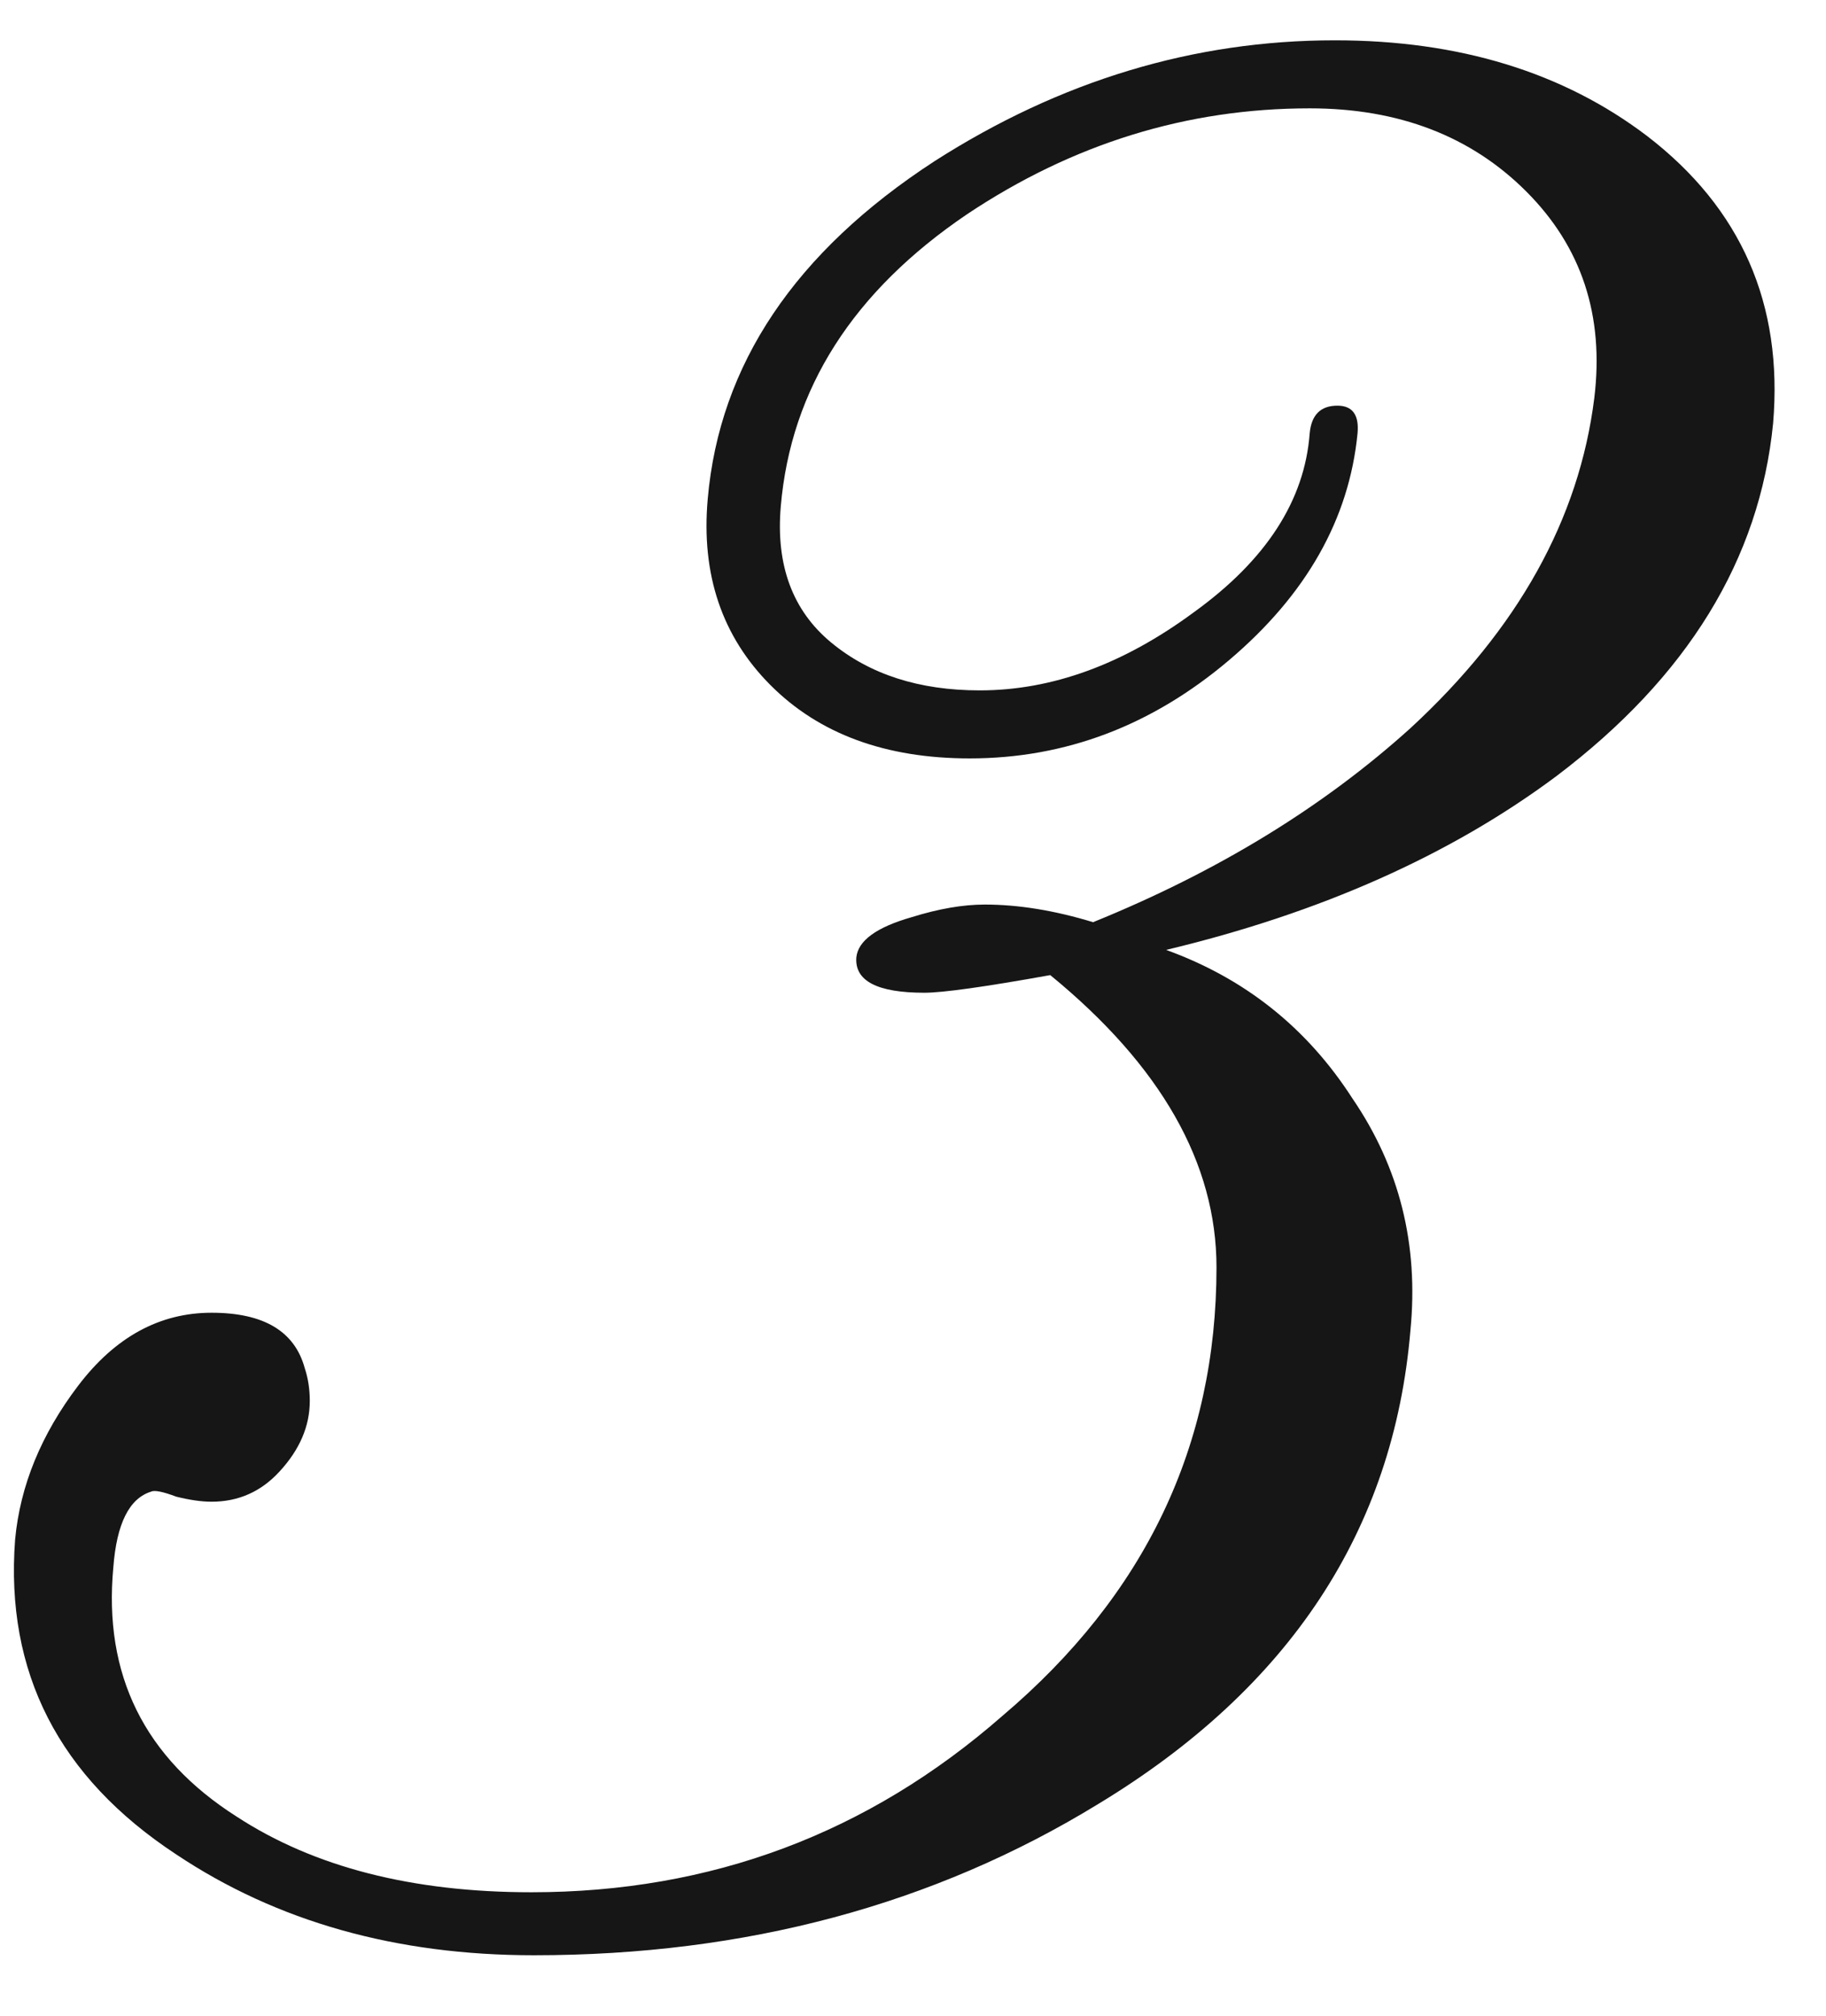 <?xml version="1.0" encoding="UTF-8"?> <svg xmlns="http://www.w3.org/2000/svg" width="29" height="32" viewBox="0 0 29 32" fill="none"><path d="M28.16 6.72C27.947 8.88 26.8 10.747 24.72 12.32C23.04 13.573 20.973 14.493 18.52 15.08C19.773 15.533 20.76 16.32 21.48 17.44C22.227 18.533 22.533 19.76 22.4 21.12C22.133 24.293 20.48 26.8 17.44 28.64C14.827 30.24 11.84 31.04 8.48 31.04C6.293 31.04 4.4 30.507 2.8 29.44C0.933 28.213 0.08 26.547 0.24 24.44C0.32 23.587 0.653 22.773 1.24 22C1.827 21.227 2.533 20.84 3.36 20.84C4.187 20.84 4.68 21.133 4.84 21.72C4.893 21.88 4.92 22.053 4.92 22.24C4.92 22.64 4.76 23.013 4.44 23.36C4.147 23.68 3.787 23.84 3.36 23.84C3.2 23.84 3.013 23.813 2.8 23.76C2.587 23.68 2.453 23.653 2.4 23.68C2.053 23.787 1.853 24.187 1.8 24.88C1.64 26.587 2.293 27.907 3.76 28.84C4.987 29.64 6.547 30.04 8.44 30.04C11.293 30.04 13.787 29.107 15.92 27.24C18.187 25.32 19.32 22.947 19.32 20.12C19.32 18.467 18.44 16.92 16.68 15.48C15.64 15.667 14.973 15.76 14.68 15.76C13.933 15.76 13.573 15.573 13.6 15.2C13.627 14.933 13.92 14.72 14.48 14.56C14.907 14.427 15.293 14.36 15.64 14.36C16.173 14.36 16.747 14.453 17.36 14.64C19.333 13.84 21.013 12.813 22.4 11.56C24.107 9.987 25.08 8.24 25.32 6.32C25.48 5.013 25.12 3.92 24.24 3.04C23.36 2.16 22.213 1.72 20.8 1.72C18.853 1.72 17.04 2.28 15.36 3.4C13.547 4.627 12.56 6.173 12.4 8.04C12.32 8.973 12.587 9.693 13.2 10.2C13.813 10.707 14.6 10.96 15.56 10.96C16.707 10.96 17.84 10.547 18.96 9.72C20.107 8.893 20.72 7.947 20.8 6.88C20.827 6.587 20.973 6.44 21.24 6.44C21.48 6.44 21.587 6.587 21.56 6.88C21.427 8.24 20.747 9.44 19.52 10.48C18.293 11.52 16.92 12.04 15.4 12.04C14.067 12.04 13.013 11.653 12.24 10.88C11.467 10.107 11.133 9.12 11.24 7.92C11.427 5.787 12.627 4 14.84 2.56C16.84 1.28 18.96 0.64 21.2 0.64C23.173 0.64 24.827 1.147 26.16 2.16C27.653 3.307 28.32 4.827 28.16 6.72Z" fill="#161616"></path></svg> 